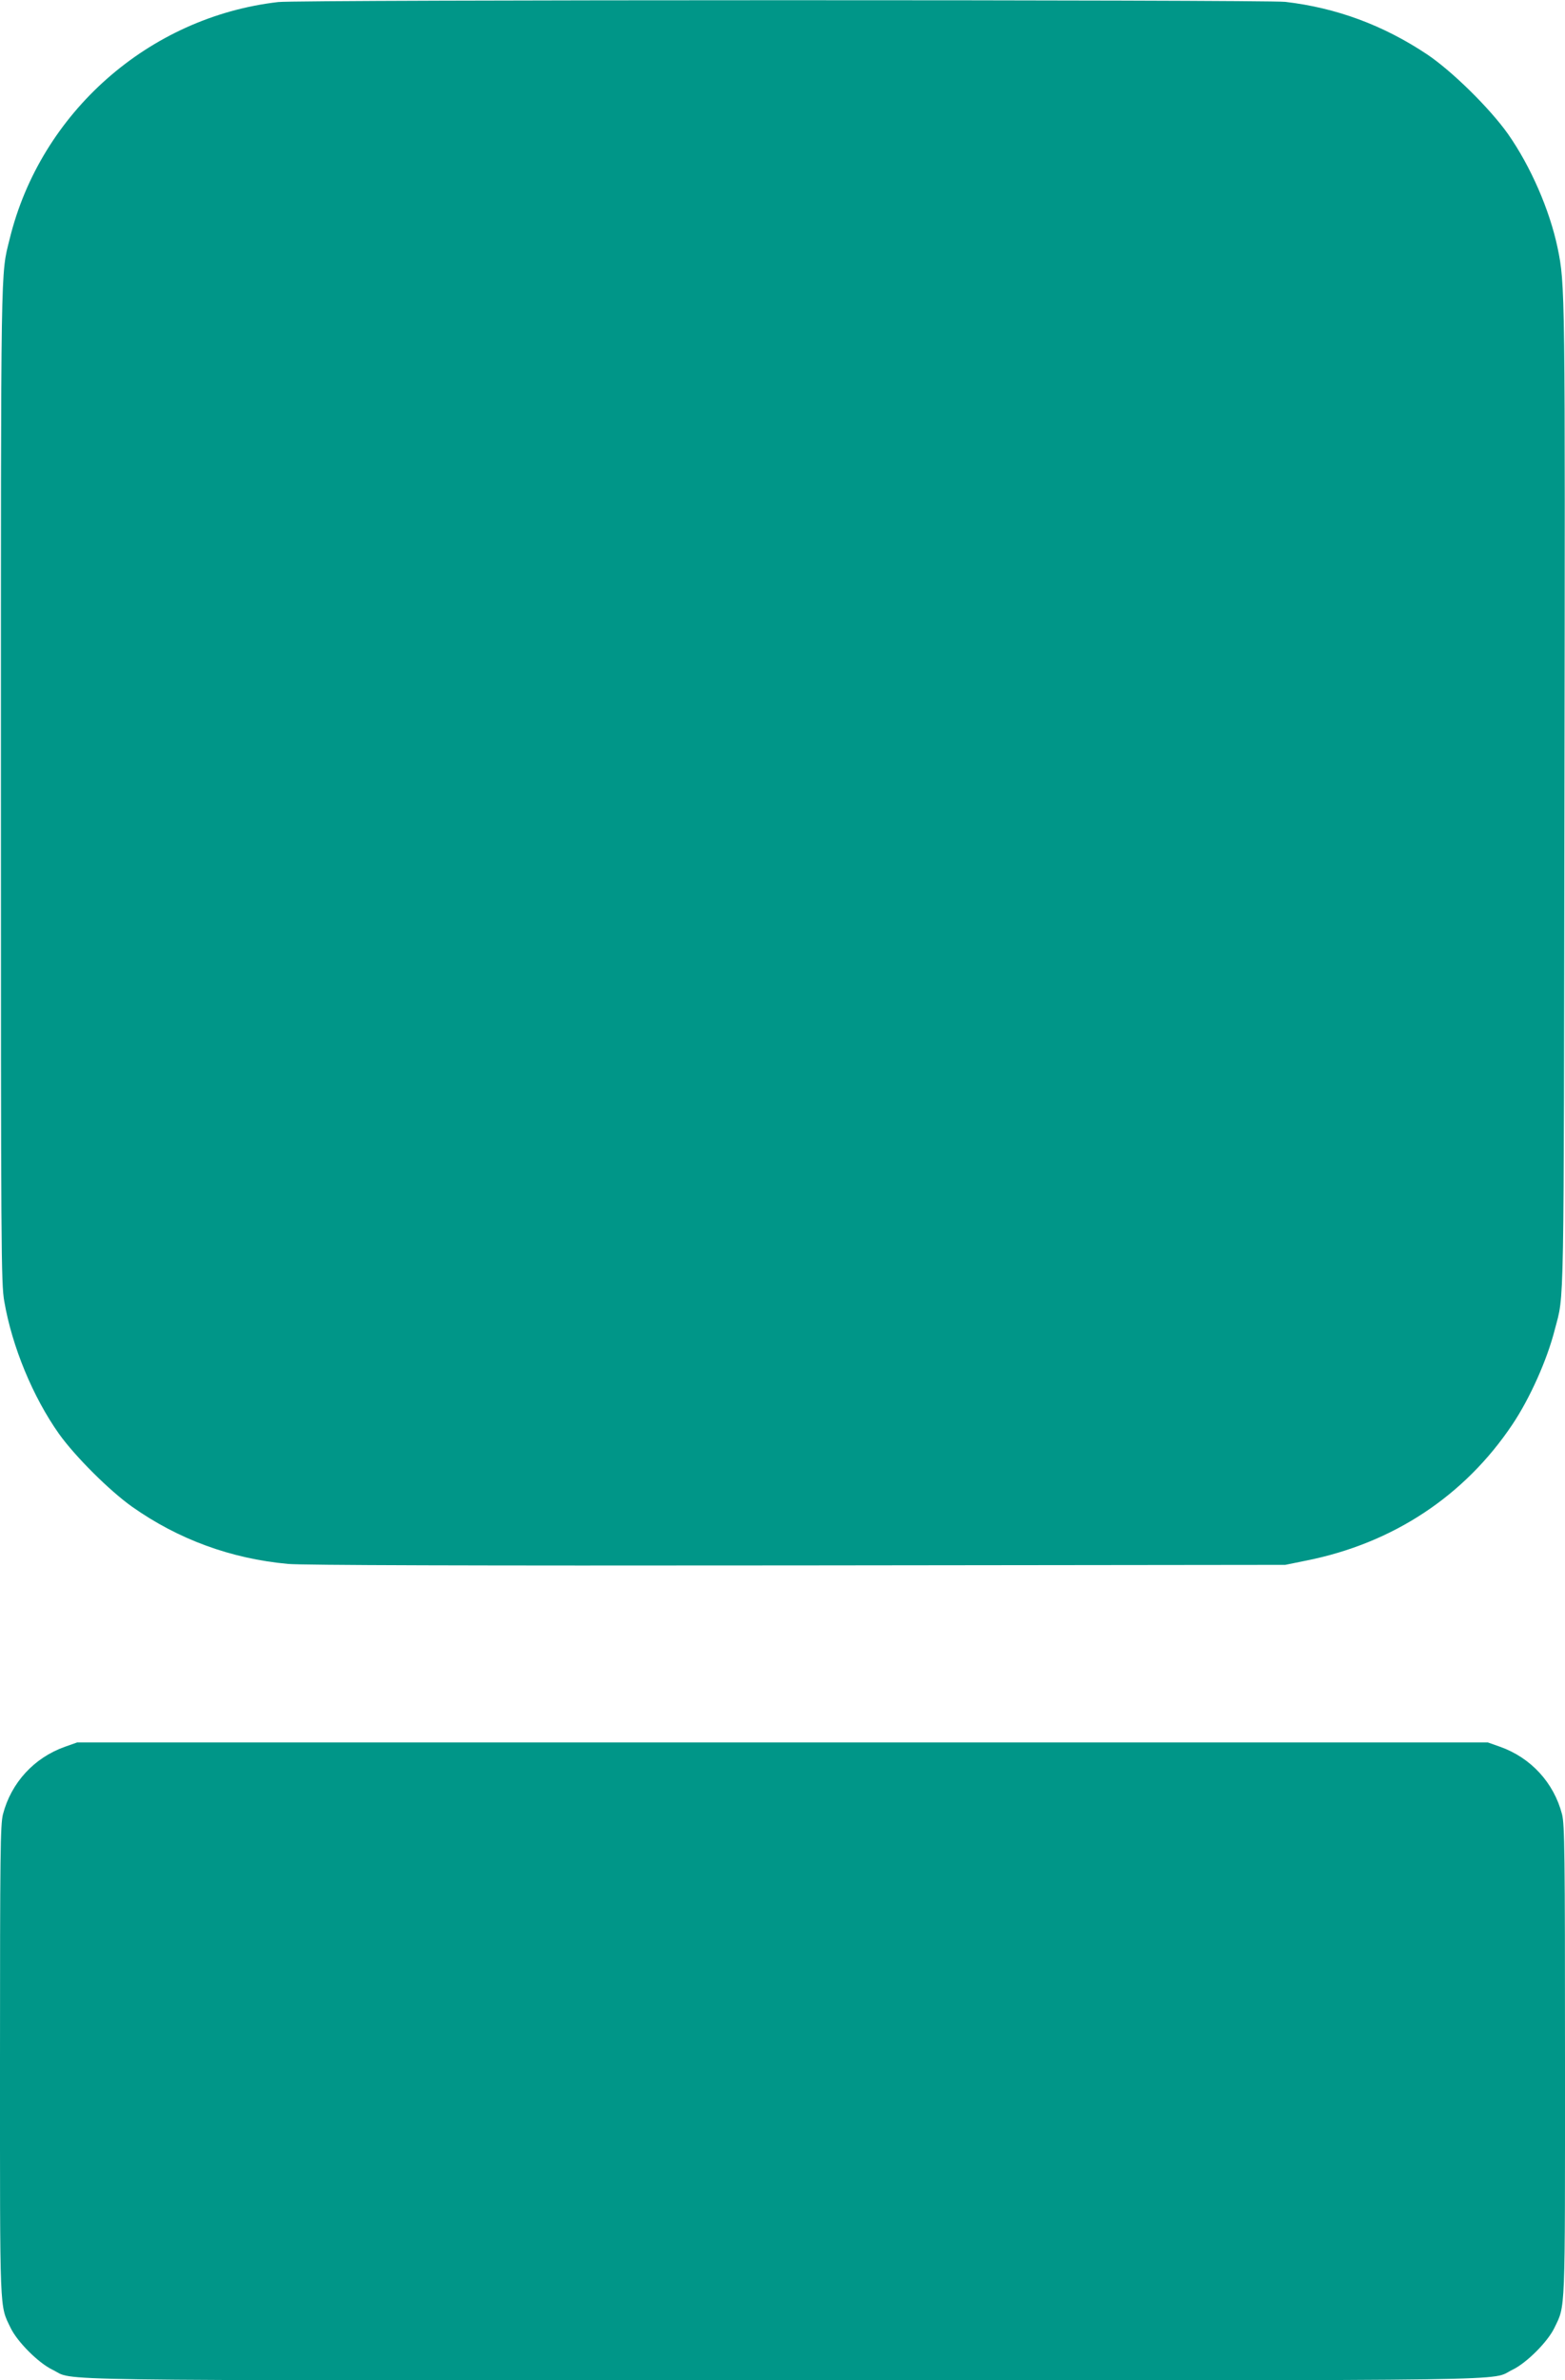 <?xml version="1.0" standalone="no"?>
<!DOCTYPE svg PUBLIC "-//W3C//DTD SVG 20010904//EN"
 "http://www.w3.org/TR/2001/REC-SVG-20010904/DTD/svg10.dtd">
<svg version="1.0" xmlns="http://www.w3.org/2000/svg"
 width="842pt" height="1280pt" viewBox="0 0 842 1280"
 preserveAspectRatio="xMidYMid meet">
<g transform="translate(0,1280) scale(0.1,-0.1)"
fill="#009688" stroke="none">
<path d="M1497 12789 c-696 -80 -1279 -595 -1445 -1274 -49 -198 -47 -78 -47
-2930 0 -2521 1 -2686 18 -2783 42 -244 154 -514 294 -712 87 -122 272 -306
393 -392 249 -176 533 -280 840 -308 78 -7 962 -10 2740 -8 l2625 3 113 23
c467 93 852 348 1109 732 94 140 187 348 228 510 52 199 48 24 52 2865 4 2741
4 2754 -37 2953 -43 204 -145 438 -267 612 -98 138 -302 339 -437 429 -235
156 -486 249 -761 281 -108 12 -5313 12 -5418 -1z"/>
<path d="M350 3407 c-167 -59 -290 -194 -334 -363 -14 -55 -16 -205 -16 -1326
0 -1379 -3 -1311 57 -1436 36 -75 150 -189 225 -225 129 -62 -185 -57 3928
-57 4113 0 3799 -5 3928 57 75 36 189 150 225 225 60 125 57 57 57 1436 0
1121 -2 1271 -16 1326 -44 169 -167 304 -334 363 l-65 23 -3795 0 -3795 0 -65
-23z"/>
</g>
</svg>
